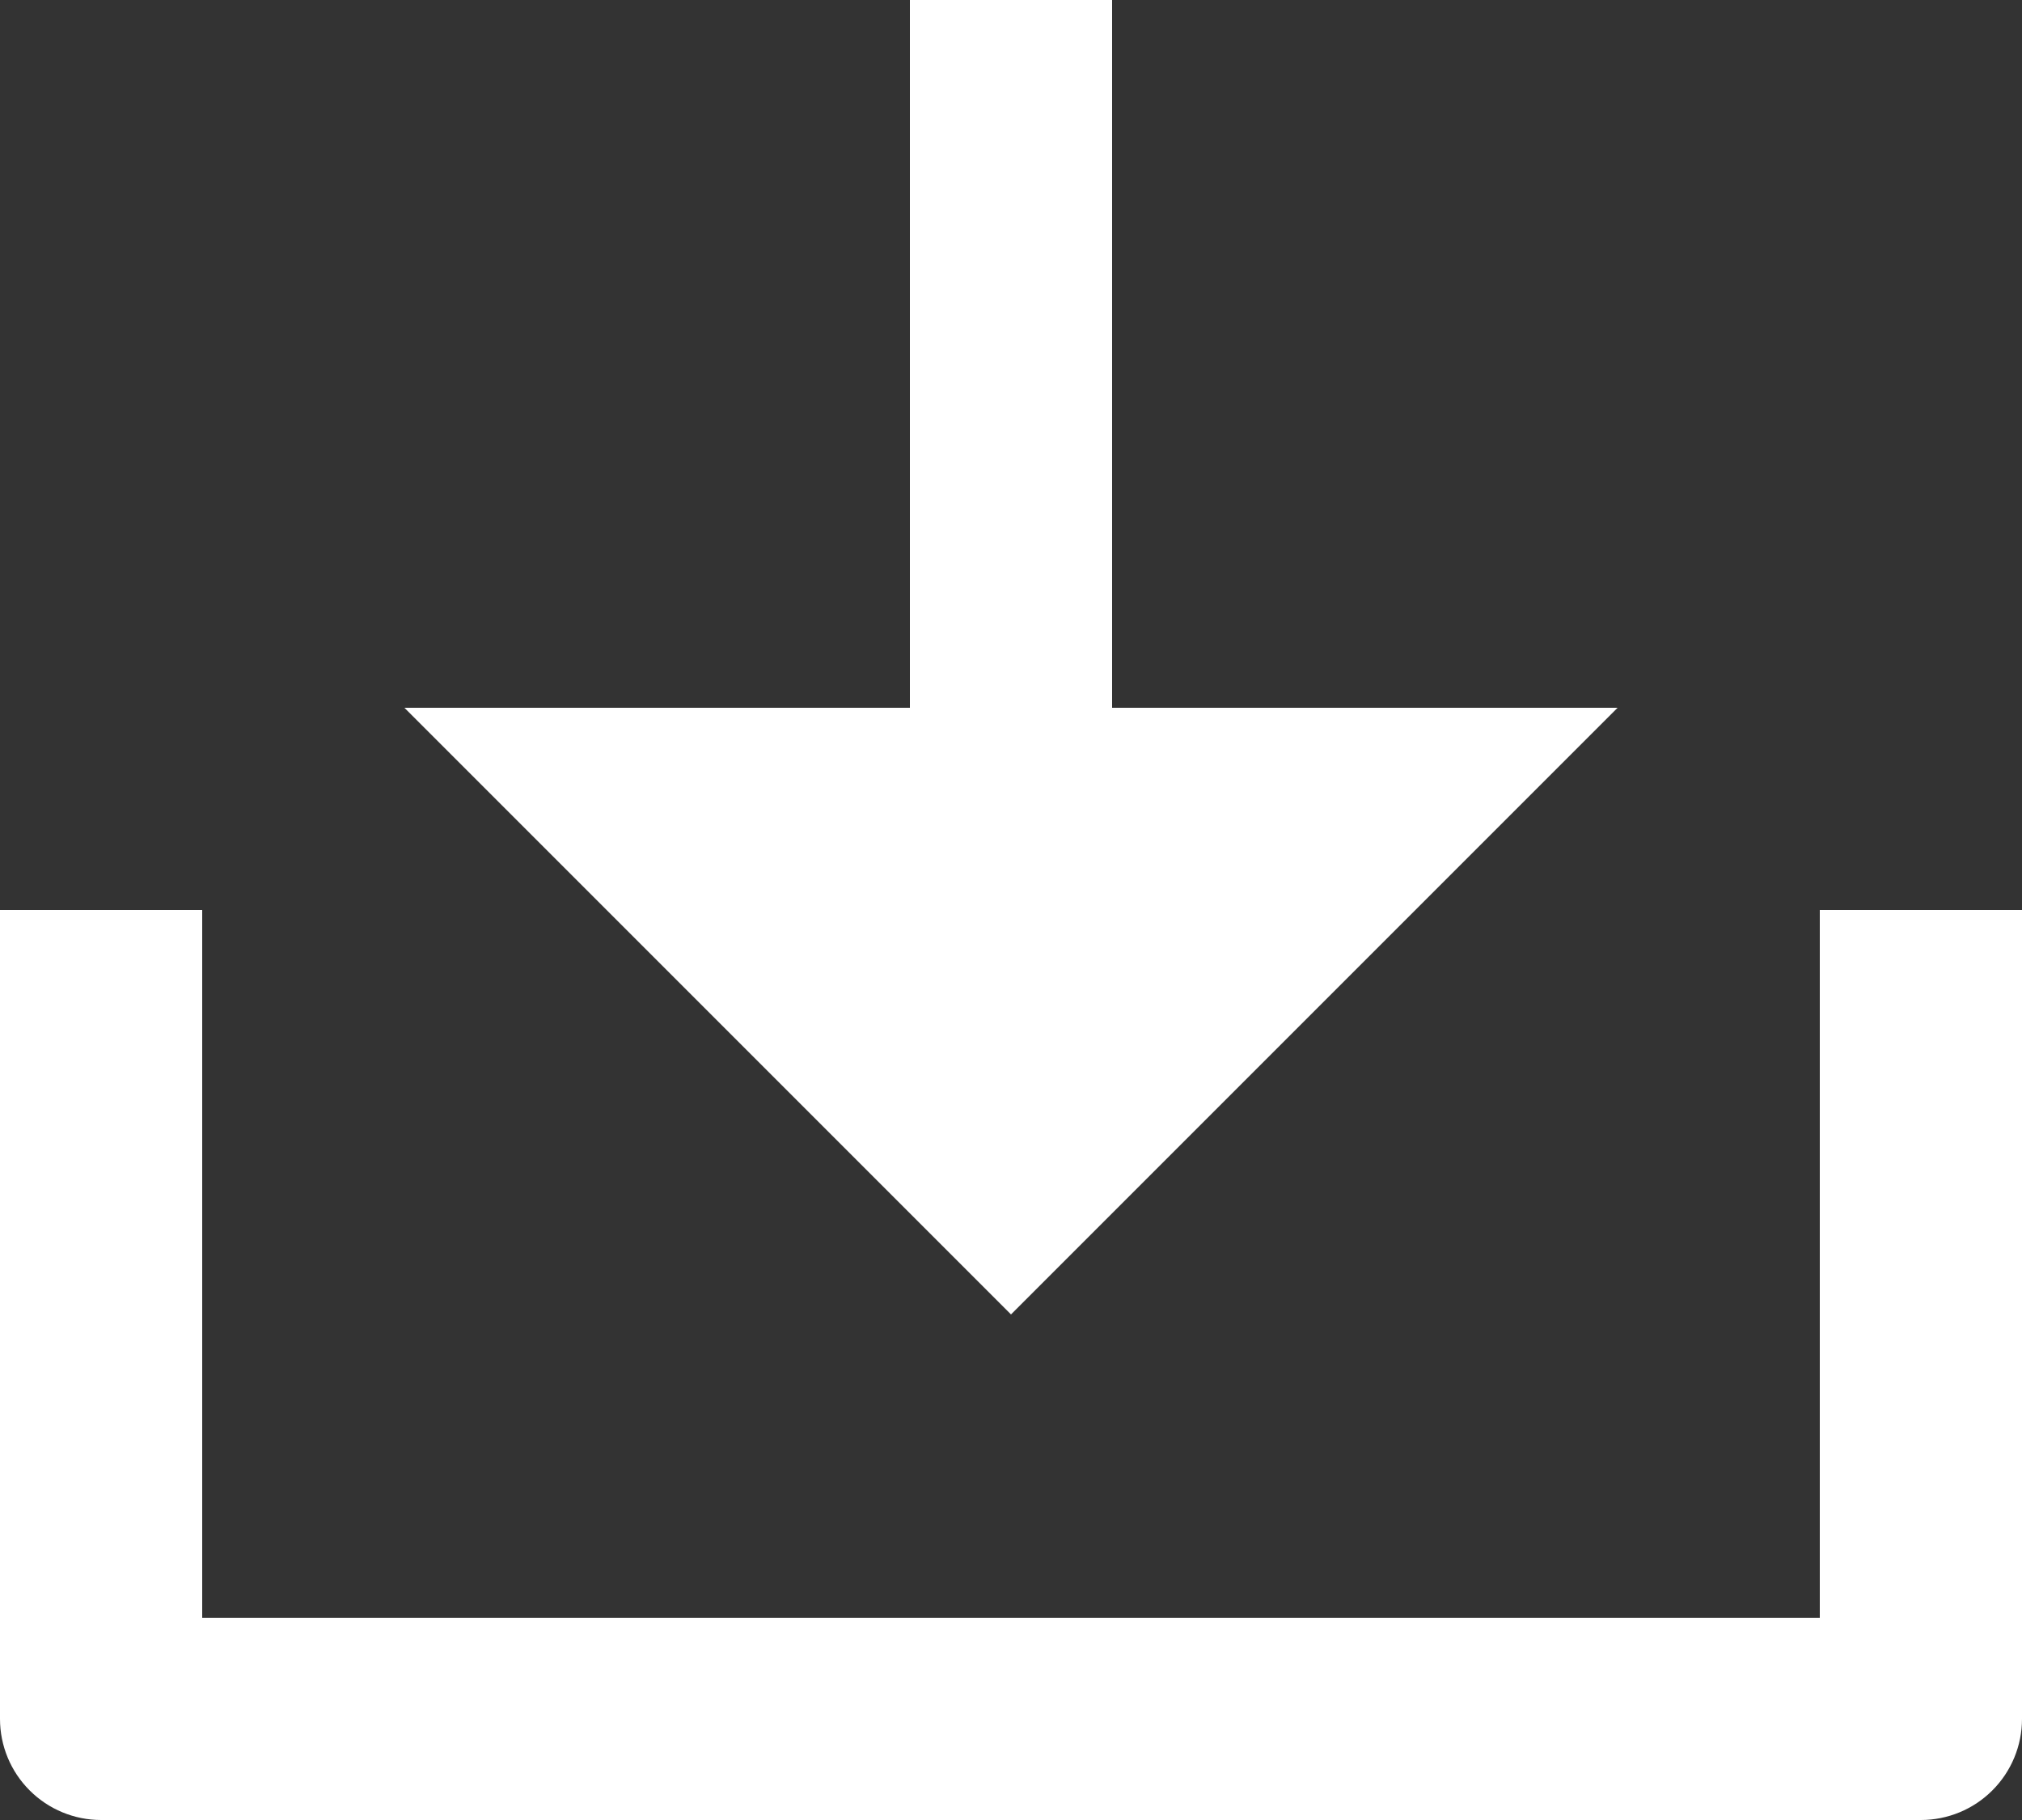 <svg width="60" height="54" viewBox="0 0 60 54" fill="none" xmlns="http://www.w3.org/2000/svg">
<rect x="0" y="0" width="60" height="54" fill="#333333" stroke="none"/>
<path d="M33 21H48L30 39L12 21H27V0H33V21ZM6 48H54V27H60V51C60 51.796 59.684 52.559 59.121 53.121C58.559 53.684 57.796 54 57 54H3C2.204 54 1.441 53.684 0.879 53.121C0.316 52.559 0 51.796 0 51V27H6V48Z" fill="white"/>
</svg>
